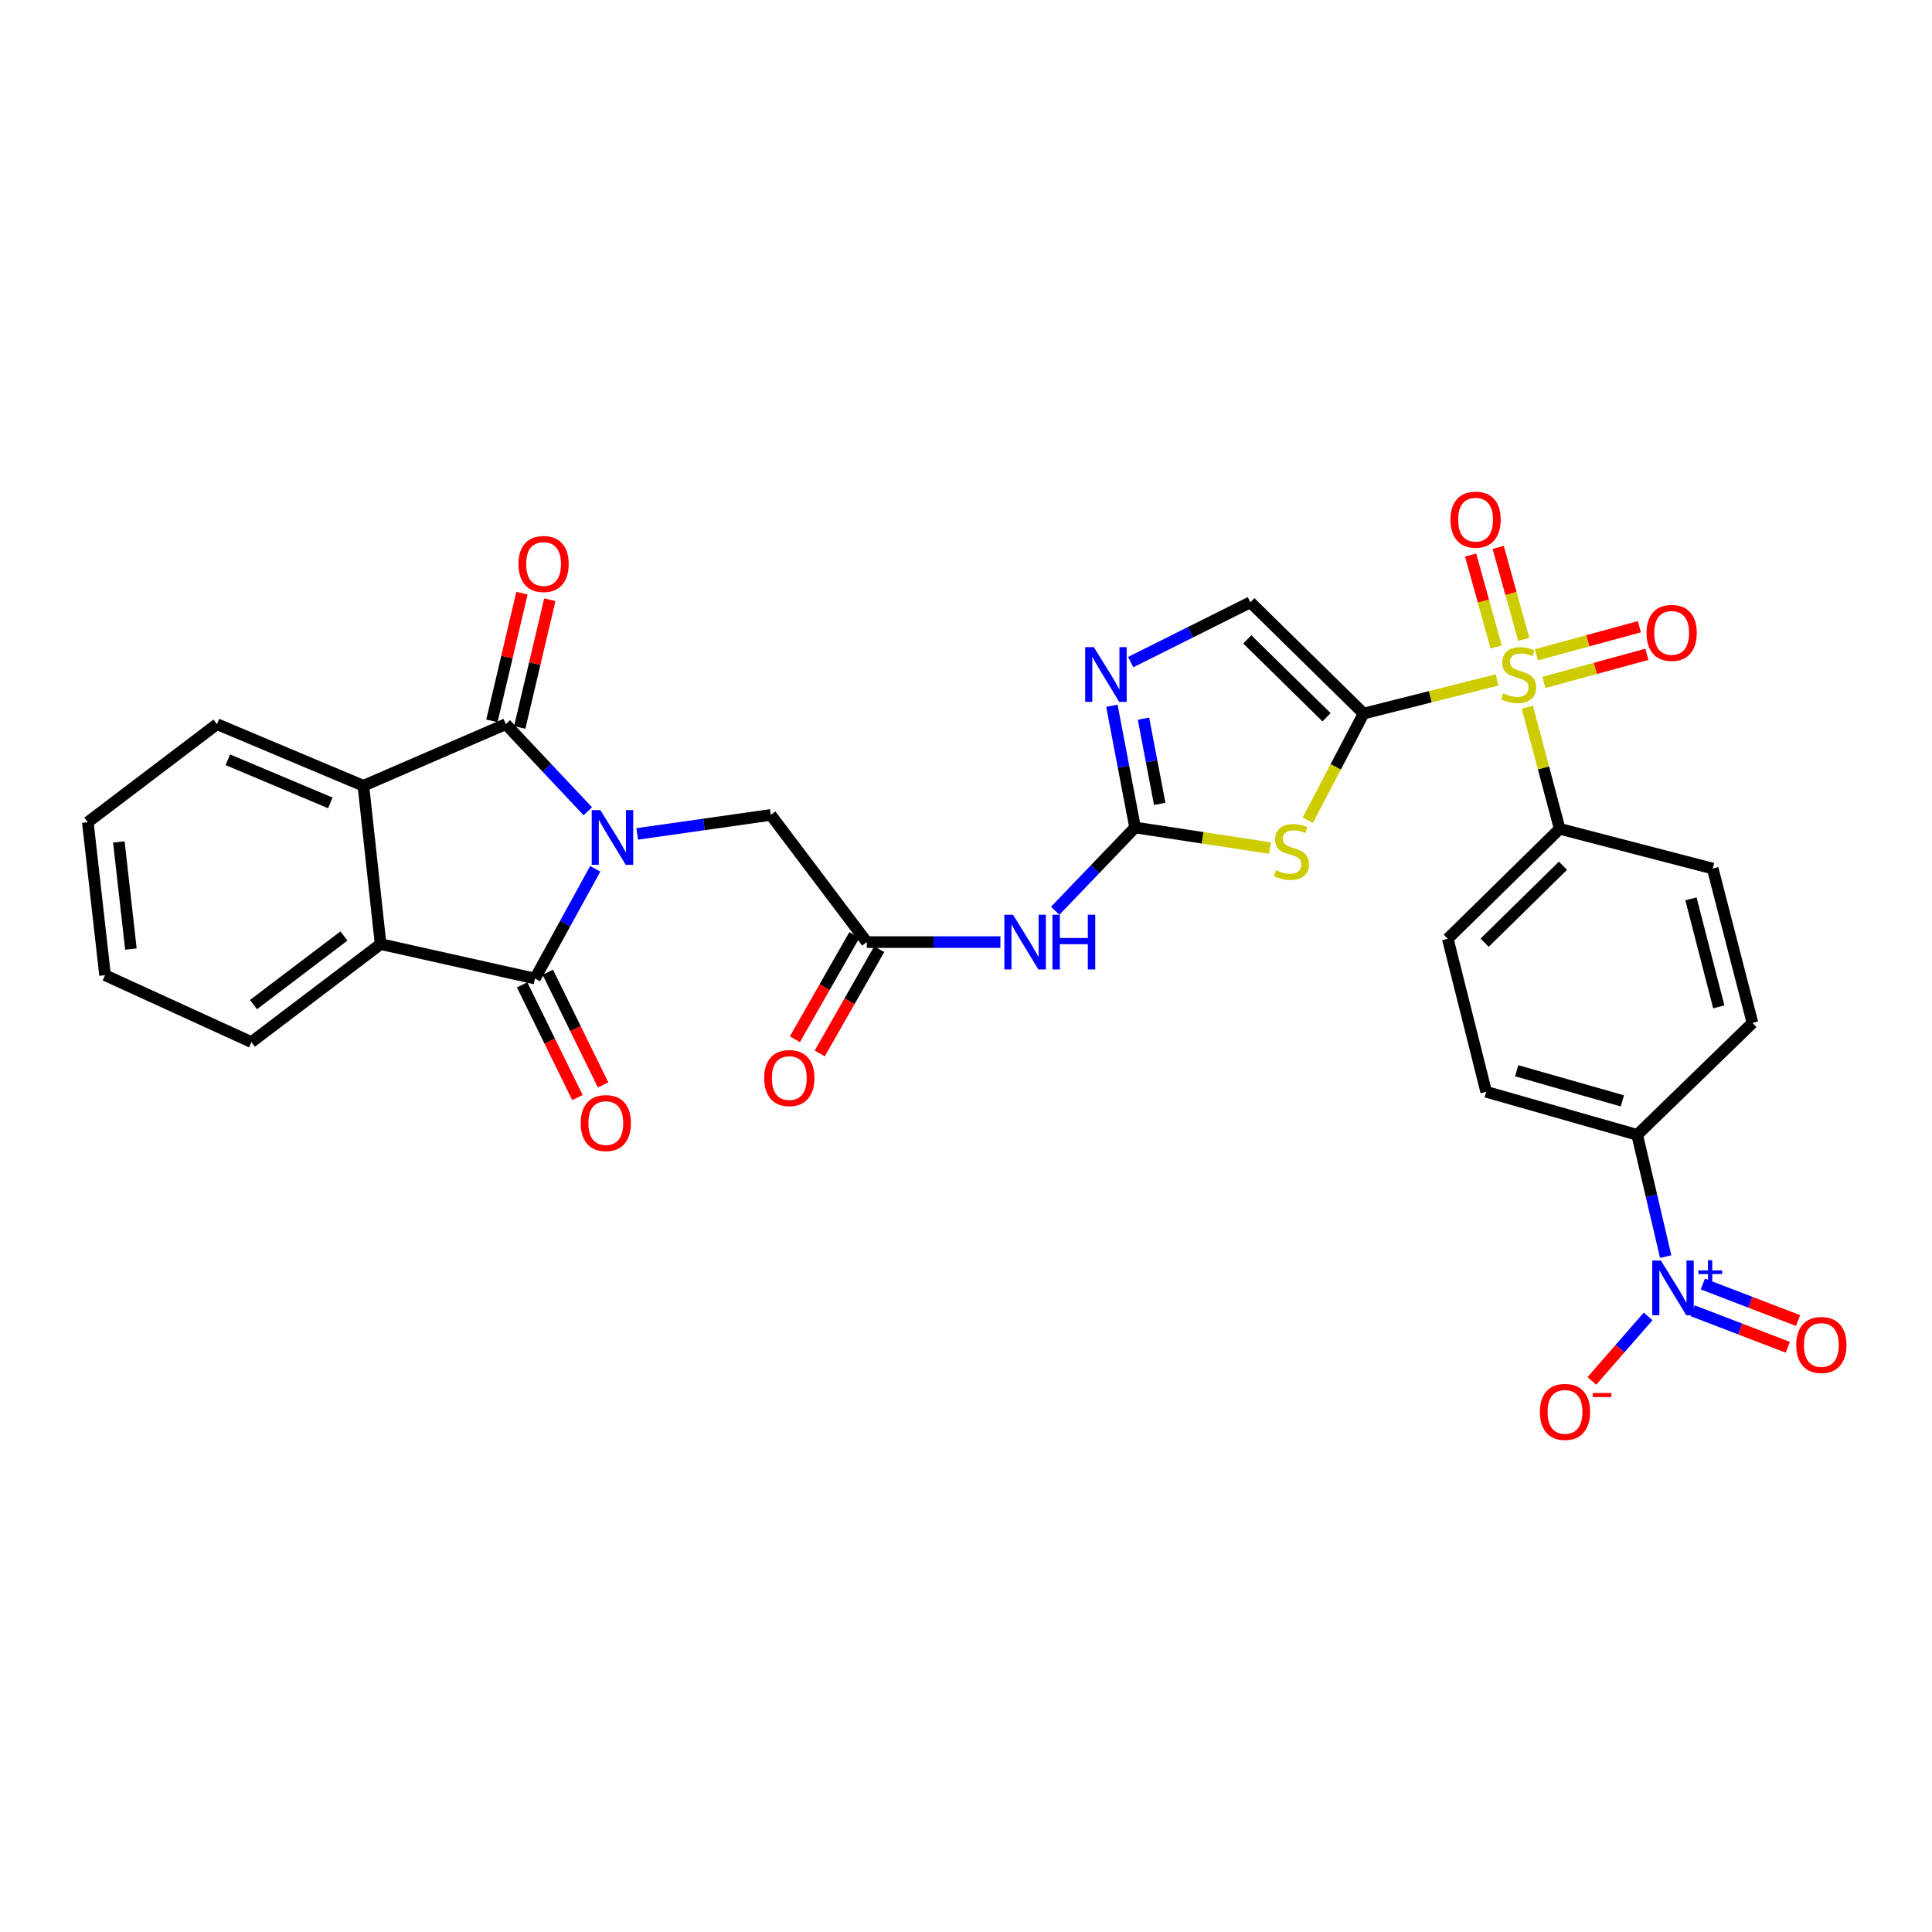 <?xml version='1.0' encoding='iso-8859-1'?>
<svg version='1.1' baseProfile='full'
              xmlns='http://www.w3.org/2000/svg'
                      xmlns:rdkit='http://www.rdkit.org/xml'
                      xmlns:xlink='http://www.w3.org/1999/xlink'
                  xml:space='preserve'
width='1000px' height='1000px' viewBox='0 0 1000 1000'>
<!-- END OF HEADER -->
<rect style='opacity:1.0;fill:#FFFFFF;stroke:none' width='1000' height='1000' x='0' y='0'> </rect>
<path class='bond-2' d='M 304.255,419.911 L 283.031,397.367' style='fill:none;fill-rule:evenodd;stroke:#0000FF;stroke-width:6px;stroke-linecap:butt;stroke-linejoin:miter;stroke-opacity:1' />
<path class='bond-2' d='M 283.031,397.367 L 261.807,374.824' style='fill:none;fill-rule:evenodd;stroke:#000000;stroke-width:6px;stroke-linecap:butt;stroke-linejoin:miter;stroke-opacity:1' />
<path class='bond-3' d='M 308.088,449.7 L 292.494,478.095' style='fill:none;fill-rule:evenodd;stroke:#0000FF;stroke-width:6px;stroke-linecap:butt;stroke-linejoin:miter;stroke-opacity:1' />
<path class='bond-3' d='M 292.494,478.095 L 276.9,506.49' style='fill:none;fill-rule:evenodd;stroke:#000000;stroke-width:6px;stroke-linecap:butt;stroke-linejoin:miter;stroke-opacity:1' />
<path class='bond-13' d='M 329.818,431.634 L 364.386,426.715' style='fill:none;fill-rule:evenodd;stroke:#0000FF;stroke-width:6px;stroke-linecap:butt;stroke-linejoin:miter;stroke-opacity:1' />
<path class='bond-13' d='M 364.386,426.715 L 398.955,421.796' style='fill:none;fill-rule:evenodd;stroke:#000000;stroke-width:6px;stroke-linecap:butt;stroke-linejoin:miter;stroke-opacity:1' />
<path class='bond-0' d='M 705.803,369.335 L 691.355,396.934' style='fill:none;fill-rule:evenodd;stroke:#000000;stroke-width:6px;stroke-linecap:butt;stroke-linejoin:miter;stroke-opacity:1' />
<path class='bond-0' d='M 691.355,396.934 L 676.906,424.532' style='fill:none;fill-rule:evenodd;stroke:#CCCC00;stroke-width:6px;stroke-linecap:butt;stroke-linejoin:miter;stroke-opacity:1' />
<path class='bond-1' d='M 705.803,369.335 L 740.35,360.63' style='fill:none;fill-rule:evenodd;stroke:#000000;stroke-width:6px;stroke-linecap:butt;stroke-linejoin:miter;stroke-opacity:1' />
<path class='bond-1' d='M 740.35,360.63 L 774.897,351.925' style='fill:none;fill-rule:evenodd;stroke:#CCCC00;stroke-width:6px;stroke-linecap:butt;stroke-linejoin:miter;stroke-opacity:1' />
<path class='bond-33' d='M 705.803,369.335 L 647.187,311.739' style='fill:none;fill-rule:evenodd;stroke:#000000;stroke-width:6px;stroke-linecap:butt;stroke-linejoin:miter;stroke-opacity:1' />
<path class='bond-33' d='M 686.629,371.261 L 645.598,330.944' style='fill:none;fill-rule:evenodd;stroke:#000000;stroke-width:6px;stroke-linecap:butt;stroke-linejoin:miter;stroke-opacity:1' />
<path class='bond-14' d='M 790.554,366.062 L 798.924,397.529' style='fill:none;fill-rule:evenodd;stroke:#CCCC00;stroke-width:6px;stroke-linecap:butt;stroke-linejoin:miter;stroke-opacity:1' />
<path class='bond-14' d='M 798.924,397.529 L 807.294,428.996' style='fill:none;fill-rule:evenodd;stroke:#000000;stroke-width:6px;stroke-linecap:butt;stroke-linejoin:miter;stroke-opacity:1' />
<path class='bond-16' d='M 788.682,330.932 L 782.07,307.13' style='fill:none;fill-rule:evenodd;stroke:#CCCC00;stroke-width:6px;stroke-linecap:butt;stroke-linejoin:miter;stroke-opacity:1' />
<path class='bond-16' d='M 782.07,307.13 L 775.459,283.329' style='fill:none;fill-rule:evenodd;stroke:#FF0000;stroke-width:6px;stroke-linecap:butt;stroke-linejoin:miter;stroke-opacity:1' />
<path class='bond-16' d='M 774.41,334.896 L 767.798,311.095' style='fill:none;fill-rule:evenodd;stroke:#CCCC00;stroke-width:6px;stroke-linecap:butt;stroke-linejoin:miter;stroke-opacity:1' />
<path class='bond-16' d='M 767.798,311.095 L 761.187,287.293' style='fill:none;fill-rule:evenodd;stroke:#FF0000;stroke-width:6px;stroke-linecap:butt;stroke-linejoin:miter;stroke-opacity:1' />
<path class='bond-17' d='M 799.128,353.223 L 825.779,345.951' style='fill:none;fill-rule:evenodd;stroke:#CCCC00;stroke-width:6px;stroke-linecap:butt;stroke-linejoin:miter;stroke-opacity:1' />
<path class='bond-17' d='M 825.779,345.951 L 852.429,338.68' style='fill:none;fill-rule:evenodd;stroke:#FF0000;stroke-width:6px;stroke-linecap:butt;stroke-linejoin:miter;stroke-opacity:1' />
<path class='bond-17' d='M 795.229,338.933 L 821.879,331.661' style='fill:none;fill-rule:evenodd;stroke:#CCCC00;stroke-width:6px;stroke-linecap:butt;stroke-linejoin:miter;stroke-opacity:1' />
<path class='bond-17' d='M 821.879,331.661 L 848.53,324.39' style='fill:none;fill-rule:evenodd;stroke:#FF0000;stroke-width:6px;stroke-linecap:butt;stroke-linejoin:miter;stroke-opacity:1' />
<path class='bond-8' d='M 261.807,374.824 L 188.091,406.712' style='fill:none;fill-rule:evenodd;stroke:#000000;stroke-width:6px;stroke-linecap:butt;stroke-linejoin:miter;stroke-opacity:1' />
<path class='bond-19' d='M 269.016,376.522 L 276.799,343.476' style='fill:none;fill-rule:evenodd;stroke:#000000;stroke-width:6px;stroke-linecap:butt;stroke-linejoin:miter;stroke-opacity:1' />
<path class='bond-19' d='M 276.799,343.476 L 284.582,310.43' style='fill:none;fill-rule:evenodd;stroke:#FF0000;stroke-width:6px;stroke-linecap:butt;stroke-linejoin:miter;stroke-opacity:1' />
<path class='bond-19' d='M 254.598,373.126 L 262.381,340.08' style='fill:none;fill-rule:evenodd;stroke:#000000;stroke-width:6px;stroke-linecap:butt;stroke-linejoin:miter;stroke-opacity:1' />
<path class='bond-19' d='M 262.381,340.08 L 270.164,307.034' style='fill:none;fill-rule:evenodd;stroke:#FF0000;stroke-width:6px;stroke-linecap:butt;stroke-linejoin:miter;stroke-opacity:1' />
<path class='bond-7' d='M 276.9,506.49 L 196.995,488.658' style='fill:none;fill-rule:evenodd;stroke:#000000;stroke-width:6px;stroke-linecap:butt;stroke-linejoin:miter;stroke-opacity:1' />
<path class='bond-20' d='M 270.251,509.753 L 284.562,538.921' style='fill:none;fill-rule:evenodd;stroke:#000000;stroke-width:6px;stroke-linecap:butt;stroke-linejoin:miter;stroke-opacity:1' />
<path class='bond-20' d='M 284.562,538.921 L 298.873,568.089' style='fill:none;fill-rule:evenodd;stroke:#FF0000;stroke-width:6px;stroke-linecap:butt;stroke-linejoin:miter;stroke-opacity:1' />
<path class='bond-20' d='M 283.549,503.228 L 297.86,532.396' style='fill:none;fill-rule:evenodd;stroke:#000000;stroke-width:6px;stroke-linecap:butt;stroke-linejoin:miter;stroke-opacity:1' />
<path class='bond-20' d='M 297.86,532.396 L 312.171,561.564' style='fill:none;fill-rule:evenodd;stroke:#FF0000;stroke-width:6px;stroke-linecap:butt;stroke-linejoin:miter;stroke-opacity:1' />
<path class='bond-4' d='M 657.333,438.967 L 622.425,433.64' style='fill:none;fill-rule:evenodd;stroke:#CCCC00;stroke-width:6px;stroke-linecap:butt;stroke-linejoin:miter;stroke-opacity:1' />
<path class='bond-4' d='M 622.425,433.64 L 587.518,428.313' style='fill:none;fill-rule:evenodd;stroke:#000000;stroke-width:6px;stroke-linecap:butt;stroke-linejoin:miter;stroke-opacity:1' />
<path class='bond-5' d='M 587.518,428.313 L 566.837,449.864' style='fill:none;fill-rule:evenodd;stroke:#000000;stroke-width:6px;stroke-linecap:butt;stroke-linejoin:miter;stroke-opacity:1' />
<path class='bond-5' d='M 566.837,449.864 L 546.157,471.414' style='fill:none;fill-rule:evenodd;stroke:#0000FF;stroke-width:6px;stroke-linecap:butt;stroke-linejoin:miter;stroke-opacity:1' />
<path class='bond-9' d='M 587.518,428.313 L 581.516,396.802' style='fill:none;fill-rule:evenodd;stroke:#000000;stroke-width:6px;stroke-linecap:butt;stroke-linejoin:miter;stroke-opacity:1' />
<path class='bond-9' d='M 581.516,396.802 L 575.514,365.291' style='fill:none;fill-rule:evenodd;stroke:#0000FF;stroke-width:6px;stroke-linecap:butt;stroke-linejoin:miter;stroke-opacity:1' />
<path class='bond-9' d='M 600.268,416.089 L 596.067,394.031' style='fill:none;fill-rule:evenodd;stroke:#000000;stroke-width:6px;stroke-linecap:butt;stroke-linejoin:miter;stroke-opacity:1' />
<path class='bond-9' d='M 596.067,394.031 L 591.866,371.973' style='fill:none;fill-rule:evenodd;stroke:#0000FF;stroke-width:6px;stroke-linecap:butt;stroke-linejoin:miter;stroke-opacity:1' />
<path class='bond-6' d='M 862.156,650.412 L 854.787,618.905' style='fill:none;fill-rule:evenodd;stroke:#0000FF;stroke-width:6px;stroke-linecap:butt;stroke-linejoin:miter;stroke-opacity:1' />
<path class='bond-6' d='M 854.787,618.905 L 847.419,587.399' style='fill:none;fill-rule:evenodd;stroke:#000000;stroke-width:6px;stroke-linecap:butt;stroke-linejoin:miter;stroke-opacity:1' />
<path class='bond-18' d='M 853.077,681.36 L 838.517,698.057' style='fill:none;fill-rule:evenodd;stroke:#0000FF;stroke-width:6px;stroke-linecap:butt;stroke-linejoin:miter;stroke-opacity:1' />
<path class='bond-18' d='M 838.517,698.057 L 823.957,714.753' style='fill:none;fill-rule:evenodd;stroke:#FF0000;stroke-width:6px;stroke-linecap:butt;stroke-linejoin:miter;stroke-opacity:1' />
<path class='bond-21' d='M 876.085,678.432 L 900.723,687.89' style='fill:none;fill-rule:evenodd;stroke:#0000FF;stroke-width:6px;stroke-linecap:butt;stroke-linejoin:miter;stroke-opacity:1' />
<path class='bond-21' d='M 900.723,687.89 L 925.361,697.348' style='fill:none;fill-rule:evenodd;stroke:#FF0000;stroke-width:6px;stroke-linecap:butt;stroke-linejoin:miter;stroke-opacity:1' />
<path class='bond-21' d='M 881.393,664.603 L 906.032,674.061' style='fill:none;fill-rule:evenodd;stroke:#0000FF;stroke-width:6px;stroke-linecap:butt;stroke-linejoin:miter;stroke-opacity:1' />
<path class='bond-21' d='M 906.032,674.061 L 930.67,683.519' style='fill:none;fill-rule:evenodd;stroke:#FF0000;stroke-width:6px;stroke-linecap:butt;stroke-linejoin:miter;stroke-opacity:1' />
<path class='bond-27' d='M 196.995,488.658 L 130.133,539.391' style='fill:none;fill-rule:evenodd;stroke:#000000;stroke-width:6px;stroke-linecap:butt;stroke-linejoin:miter;stroke-opacity:1' />
<path class='bond-27' d='M 178.012,484.468 L 131.208,519.98' style='fill:none;fill-rule:evenodd;stroke:#000000;stroke-width:6px;stroke-linecap:butt;stroke-linejoin:miter;stroke-opacity:1' />
<path class='bond-31' d='M 196.995,488.658 L 188.091,406.712' style='fill:none;fill-rule:evenodd;stroke:#000000;stroke-width:6px;stroke-linecap:butt;stroke-linejoin:miter;stroke-opacity:1' />
<path class='bond-28' d='M 188.091,406.712 L 112.316,374.824' style='fill:none;fill-rule:evenodd;stroke:#000000;stroke-width:6px;stroke-linecap:butt;stroke-linejoin:miter;stroke-opacity:1' />
<path class='bond-28' d='M 170.979,415.581 L 117.937,393.26' style='fill:none;fill-rule:evenodd;stroke:#000000;stroke-width:6px;stroke-linecap:butt;stroke-linejoin:miter;stroke-opacity:1' />
<path class='bond-11' d='M 585.263,342.701 L 616.225,327.22' style='fill:none;fill-rule:evenodd;stroke:#0000FF;stroke-width:6px;stroke-linecap:butt;stroke-linejoin:miter;stroke-opacity:1' />
<path class='bond-11' d='M 616.225,327.22 L 647.187,311.739' style='fill:none;fill-rule:evenodd;stroke:#000000;stroke-width:6px;stroke-linecap:butt;stroke-linejoin:miter;stroke-opacity:1' />
<path class='bond-10' d='M 517.808,487.629 L 483.229,487.629' style='fill:none;fill-rule:evenodd;stroke:#0000FF;stroke-width:6px;stroke-linecap:butt;stroke-linejoin:miter;stroke-opacity:1' />
<path class='bond-10' d='M 483.229,487.629 L 448.65,487.629' style='fill:none;fill-rule:evenodd;stroke:#000000;stroke-width:6px;stroke-linecap:butt;stroke-linejoin:miter;stroke-opacity:1' />
<path class='bond-12' d='M 448.65,487.629 L 398.955,421.796' style='fill:none;fill-rule:evenodd;stroke:#000000;stroke-width:6px;stroke-linecap:butt;stroke-linejoin:miter;stroke-opacity:1' />
<path class='bond-22' d='M 442.218,483.959 L 426.826,510.934' style='fill:none;fill-rule:evenodd;stroke:#000000;stroke-width:6px;stroke-linecap:butt;stroke-linejoin:miter;stroke-opacity:1' />
<path class='bond-22' d='M 426.826,510.934 L 411.434,537.909' style='fill:none;fill-rule:evenodd;stroke:#FF0000;stroke-width:6px;stroke-linecap:butt;stroke-linejoin:miter;stroke-opacity:1' />
<path class='bond-22' d='M 455.083,491.3 L 439.691,518.275' style='fill:none;fill-rule:evenodd;stroke:#000000;stroke-width:6px;stroke-linecap:butt;stroke-linejoin:miter;stroke-opacity:1' />
<path class='bond-22' d='M 439.691,518.275 L 424.3,545.25' style='fill:none;fill-rule:evenodd;stroke:#FF0000;stroke-width:6px;stroke-linecap:butt;stroke-linejoin:miter;stroke-opacity:1' />
<path class='bond-23' d='M 807.294,428.996 L 886.491,449.569' style='fill:none;fill-rule:evenodd;stroke:#000000;stroke-width:6px;stroke-linecap:butt;stroke-linejoin:miter;stroke-opacity:1' />
<path class='bond-24' d='M 807.294,428.996 L 749.369,485.917' style='fill:none;fill-rule:evenodd;stroke:#000000;stroke-width:6px;stroke-linecap:butt;stroke-linejoin:miter;stroke-opacity:1' />
<path class='bond-24' d='M 808.987,448.1 L 768.439,487.944' style='fill:none;fill-rule:evenodd;stroke:#000000;stroke-width:6px;stroke-linecap:butt;stroke-linejoin:miter;stroke-opacity:1' />
<path class='bond-15' d='M 847.419,587.399 L 769.242,565.115' style='fill:none;fill-rule:evenodd;stroke:#000000;stroke-width:6px;stroke-linecap:butt;stroke-linejoin:miter;stroke-opacity:1' />
<path class='bond-15' d='M 839.753,569.812 L 785.029,554.213' style='fill:none;fill-rule:evenodd;stroke:#000000;stroke-width:6px;stroke-linecap:butt;stroke-linejoin:miter;stroke-opacity:1' />
<path class='bond-34' d='M 847.419,587.399 L 907.072,529.45' style='fill:none;fill-rule:evenodd;stroke:#000000;stroke-width:6px;stroke-linecap:butt;stroke-linejoin:miter;stroke-opacity:1' />
<path class='bond-25' d='M 886.491,449.569 L 907.072,529.45' style='fill:none;fill-rule:evenodd;stroke:#000000;stroke-width:6px;stroke-linecap:butt;stroke-linejoin:miter;stroke-opacity:1' />
<path class='bond-25' d='M 875.234,465.247 L 889.641,521.163' style='fill:none;fill-rule:evenodd;stroke:#000000;stroke-width:6px;stroke-linecap:butt;stroke-linejoin:miter;stroke-opacity:1' />
<path class='bond-26' d='M 749.369,485.917 L 769.242,565.115' style='fill:none;fill-rule:evenodd;stroke:#000000;stroke-width:6px;stroke-linecap:butt;stroke-linejoin:miter;stroke-opacity:1' />
<path class='bond-30' d='M 130.133,539.391 L 54.375,504.762' style='fill:none;fill-rule:evenodd;stroke:#000000;stroke-width:6px;stroke-linecap:butt;stroke-linejoin:miter;stroke-opacity:1' />
<path class='bond-29' d='M 112.316,374.824 L 45.455,425.565' style='fill:none;fill-rule:evenodd;stroke:#000000;stroke-width:6px;stroke-linecap:butt;stroke-linejoin:miter;stroke-opacity:1' />
<path class='bond-32' d='M 45.455,425.565 L 54.375,504.762' style='fill:none;fill-rule:evenodd;stroke:#000000;stroke-width:6px;stroke-linecap:butt;stroke-linejoin:miter;stroke-opacity:1' />
<path class='bond-32' d='M 61.512,435.786 L 67.756,491.225' style='fill:none;fill-rule:evenodd;stroke:#000000;stroke-width:6px;stroke-linecap:butt;stroke-linejoin:miter;stroke-opacity:1' />
<path  class='atom-0' d='M 310.749 419.297
L 320.029 434.297
Q 320.949 435.777, 322.429 438.457
Q 323.909 441.137, 323.989 441.297
L 323.989 419.297
L 327.749 419.297
L 327.749 447.617
L 323.869 447.617
L 313.909 431.217
Q 312.749 429.297, 311.509 427.097
Q 310.309 424.897, 309.949 424.217
L 309.949 447.617
L 306.269 447.617
L 306.269 419.297
L 310.749 419.297
' fill='#0000FF'/>
<path  class='atom-2' d='M 778.046 358.836
Q 778.366 358.956, 779.686 359.516
Q 781.006 360.076, 782.446 360.436
Q 783.926 360.756, 785.366 360.756
Q 788.046 360.756, 789.606 359.476
Q 791.166 358.156, 791.166 355.876
Q 791.166 354.316, 790.366 353.356
Q 789.606 352.396, 788.406 351.876
Q 787.206 351.356, 785.206 350.756
Q 782.686 349.996, 781.166 349.276
Q 779.686 348.556, 778.606 347.036
Q 777.566 345.516, 777.566 342.956
Q 777.566 339.396, 779.966 337.196
Q 782.406 334.996, 787.206 334.996
Q 790.486 334.996, 794.206 336.556
L 793.286 339.636
Q 789.886 338.236, 787.326 338.236
Q 784.566 338.236, 783.046 339.396
Q 781.526 340.516, 781.566 342.476
Q 781.566 343.996, 782.326 344.916
Q 783.126 345.836, 784.246 346.356
Q 785.406 346.876, 787.326 347.476
Q 789.886 348.276, 791.406 349.076
Q 792.926 349.876, 794.006 351.516
Q 795.126 353.116, 795.126 355.876
Q 795.126 359.796, 792.486 361.916
Q 789.886 363.996, 785.526 363.996
Q 783.006 363.996, 781.086 363.436
Q 779.206 362.916, 776.966 361.996
L 778.046 358.836
' fill='#CCCC00'/>
<path  class='atom-5' d='M 660.46 450.385
Q 660.78 450.505, 662.1 451.065
Q 663.42 451.625, 664.86 451.985
Q 666.34 452.305, 667.78 452.305
Q 670.46 452.305, 672.02 451.025
Q 673.58 449.705, 673.58 447.425
Q 673.58 445.865, 672.78 444.905
Q 672.02 443.945, 670.82 443.425
Q 669.62 442.905, 667.62 442.305
Q 665.1 441.545, 663.58 440.825
Q 662.1 440.105, 661.02 438.585
Q 659.98 437.065, 659.98 434.505
Q 659.98 430.945, 662.38 428.745
Q 664.82 426.545, 669.62 426.545
Q 672.9 426.545, 676.62 428.105
L 675.7 431.185
Q 672.3 429.785, 669.74 429.785
Q 666.98 429.785, 665.46 430.945
Q 663.94 432.065, 663.98 434.025
Q 663.98 435.545, 664.74 436.465
Q 665.54 437.385, 666.66 437.905
Q 667.82 438.425, 669.74 439.025
Q 672.3 439.825, 673.82 440.625
Q 675.34 441.425, 676.42 443.065
Q 677.54 444.665, 677.54 447.425
Q 677.54 451.345, 674.9 453.465
Q 672.3 455.545, 667.94 455.545
Q 665.42 455.545, 663.5 454.985
Q 661.62 454.465, 659.38 453.545
L 660.46 450.385
' fill='#CCCC00'/>
<path  class='atom-7' d='M 859.683 652.445
L 868.963 667.445
Q 869.883 668.925, 871.363 671.605
Q 872.843 674.285, 872.923 674.445
L 872.923 652.445
L 876.683 652.445
L 876.683 680.765
L 872.803 680.765
L 862.843 664.365
Q 861.683 662.445, 860.443 660.245
Q 859.243 658.045, 858.883 657.365
L 858.883 680.765
L 855.203 680.765
L 855.203 652.445
L 859.683 652.445
' fill='#0000FF'/>
<path  class='atom-7' d='M 879.059 657.55
L 884.049 657.55
L 884.049 652.296
L 886.266 652.296
L 886.266 657.55
L 891.388 657.55
L 891.388 659.451
L 886.266 659.451
L 886.266 664.731
L 884.049 664.731
L 884.049 659.451
L 879.059 659.451
L 879.059 657.55
' fill='#0000FF'/>
<path  class='atom-10' d='M 566.173 334.956
L 575.453 349.956
Q 576.373 351.436, 577.853 354.116
Q 579.333 356.796, 579.413 356.956
L 579.413 334.956
L 583.173 334.956
L 583.173 363.276
L 579.293 363.276
L 569.333 346.876
Q 568.173 344.956, 566.933 342.756
Q 565.733 340.556, 565.373 339.876
L 565.373 363.276
L 561.693 363.276
L 561.693 334.956
L 566.173 334.956
' fill='#0000FF'/>
<path  class='atom-11' d='M 524.336 473.469
L 533.616 488.469
Q 534.536 489.949, 536.016 492.629
Q 537.496 495.309, 537.576 495.469
L 537.576 473.469
L 541.336 473.469
L 541.336 501.789
L 537.456 501.789
L 527.496 485.389
Q 526.336 483.469, 525.096 481.269
Q 523.896 479.069, 523.536 478.389
L 523.536 501.789
L 519.856 501.789
L 519.856 473.469
L 524.336 473.469
' fill='#0000FF'/>
<path  class='atom-11' d='M 544.736 473.469
L 548.576 473.469
L 548.576 485.509
L 563.056 485.509
L 563.056 473.469
L 566.896 473.469
L 566.896 501.789
L 563.056 501.789
L 563.056 488.709
L 548.576 488.709
L 548.576 501.789
L 544.736 501.789
L 544.736 473.469
' fill='#0000FF'/>
<path  class='atom-17' d='M 750.761 268.97
Q 750.761 262.17, 754.121 258.37
Q 757.481 254.57, 763.761 254.57
Q 770.041 254.57, 773.401 258.37
Q 776.761 262.17, 776.761 268.97
Q 776.761 275.85, 773.361 279.77
Q 769.961 283.65, 763.761 283.65
Q 757.521 283.65, 754.121 279.77
Q 750.761 275.89, 750.761 268.97
M 763.761 280.45
Q 768.081 280.45, 770.401 277.57
Q 772.761 274.65, 772.761 268.97
Q 772.761 263.41, 770.401 260.61
Q 768.081 257.77, 763.761 257.77
Q 759.441 257.77, 757.081 260.57
Q 754.761 263.37, 754.761 268.97
Q 754.761 274.69, 757.081 277.57
Q 759.441 280.45, 763.761 280.45
' fill='#FF0000'/>
<path  class='atom-18' d='M 852.243 327.586
Q 852.243 320.786, 855.603 316.986
Q 858.963 313.186, 865.243 313.186
Q 871.523 313.186, 874.883 316.986
Q 878.243 320.786, 878.243 327.586
Q 878.243 334.466, 874.843 338.386
Q 871.443 342.266, 865.243 342.266
Q 859.003 342.266, 855.603 338.386
Q 852.243 334.506, 852.243 327.586
M 865.243 339.066
Q 869.563 339.066, 871.883 336.186
Q 874.243 333.266, 874.243 327.586
Q 874.243 322.026, 871.883 319.226
Q 869.563 316.386, 865.243 316.386
Q 860.923 316.386, 858.563 319.186
Q 856.243 321.986, 856.243 327.586
Q 856.243 333.306, 858.563 336.186
Q 860.923 339.066, 865.243 339.066
' fill='#FF0000'/>
<path  class='atom-19' d='M 797.042 730.79
Q 797.042 723.99, 800.402 720.19
Q 803.762 716.39, 810.042 716.39
Q 816.322 716.39, 819.682 720.19
Q 823.042 723.99, 823.042 730.79
Q 823.042 737.67, 819.642 741.59
Q 816.242 745.47, 810.042 745.47
Q 803.802 745.47, 800.402 741.59
Q 797.042 737.71, 797.042 730.79
M 810.042 742.27
Q 814.362 742.27, 816.682 739.39
Q 819.042 736.47, 819.042 730.79
Q 819.042 725.23, 816.682 722.43
Q 814.362 719.59, 810.042 719.59
Q 805.722 719.59, 803.362 722.39
Q 801.042 725.19, 801.042 730.79
Q 801.042 736.51, 803.362 739.39
Q 805.722 742.27, 810.042 742.27
' fill='#FF0000'/>
<path  class='atom-19' d='M 824.362 721.013
L 834.051 721.013
L 834.051 723.125
L 824.362 723.125
L 824.362 721.013
' fill='#FF0000'/>
<path  class='atom-20' d='M 268.352 291.921
Q 268.352 285.121, 271.712 281.321
Q 275.072 277.521, 281.352 277.521
Q 287.632 277.521, 290.992 281.321
Q 294.352 285.121, 294.352 291.921
Q 294.352 298.801, 290.952 302.721
Q 287.552 306.601, 281.352 306.601
Q 275.112 306.601, 271.712 302.721
Q 268.352 298.841, 268.352 291.921
M 281.352 303.401
Q 285.672 303.401, 287.992 300.521
Q 290.352 297.601, 290.352 291.921
Q 290.352 286.361, 287.992 283.561
Q 285.672 280.721, 281.352 280.721
Q 277.032 280.721, 274.672 283.521
Q 272.352 286.321, 272.352 291.921
Q 272.352 297.641, 274.672 300.521
Q 277.032 303.401, 281.352 303.401
' fill='#FF0000'/>
<path  class='atom-21' d='M 300.569 581.308
Q 300.569 574.508, 303.929 570.708
Q 307.289 566.908, 313.569 566.908
Q 319.849 566.908, 323.209 570.708
Q 326.569 574.508, 326.569 581.308
Q 326.569 588.188, 323.169 592.108
Q 319.769 595.988, 313.569 595.988
Q 307.329 595.988, 303.929 592.108
Q 300.569 588.228, 300.569 581.308
M 313.569 592.788
Q 317.889 592.788, 320.209 589.908
Q 322.569 586.988, 322.569 581.308
Q 322.569 575.748, 320.209 572.948
Q 317.889 570.108, 313.569 570.108
Q 309.249 570.108, 306.889 572.908
Q 304.569 575.708, 304.569 581.308
Q 304.569 587.028, 306.889 589.908
Q 309.249 592.788, 313.569 592.788
' fill='#FF0000'/>
<path  class='atom-22' d='M 929.729 696.162
Q 929.729 689.362, 933.089 685.562
Q 936.449 681.762, 942.729 681.762
Q 949.009 681.762, 952.369 685.562
Q 955.729 689.362, 955.729 696.162
Q 955.729 703.042, 952.329 706.962
Q 948.929 710.842, 942.729 710.842
Q 936.489 710.842, 933.089 706.962
Q 929.729 703.082, 929.729 696.162
M 942.729 707.642
Q 947.049 707.642, 949.369 704.762
Q 951.729 701.842, 951.729 696.162
Q 951.729 690.602, 949.369 687.802
Q 947.049 684.962, 942.729 684.962
Q 938.409 684.962, 936.049 687.762
Q 933.729 690.562, 933.729 696.162
Q 933.729 701.882, 936.049 704.762
Q 938.409 707.642, 942.729 707.642
' fill='#FF0000'/>
<path  class='atom-23' d='M 395.542 558.003
Q 395.542 551.203, 398.902 547.403
Q 402.262 543.603, 408.542 543.603
Q 414.822 543.603, 418.182 547.403
Q 421.542 551.203, 421.542 558.003
Q 421.542 564.883, 418.142 568.803
Q 414.742 572.683, 408.542 572.683
Q 402.302 572.683, 398.902 568.803
Q 395.542 564.923, 395.542 558.003
M 408.542 569.483
Q 412.862 569.483, 415.182 566.603
Q 417.542 563.683, 417.542 558.003
Q 417.542 552.443, 415.182 549.643
Q 412.862 546.803, 408.542 546.803
Q 404.222 546.803, 401.862 549.603
Q 399.542 552.403, 399.542 558.003
Q 399.542 563.723, 401.862 566.603
Q 404.222 569.483, 408.542 569.483
' fill='#FF0000'/>
</svg>
